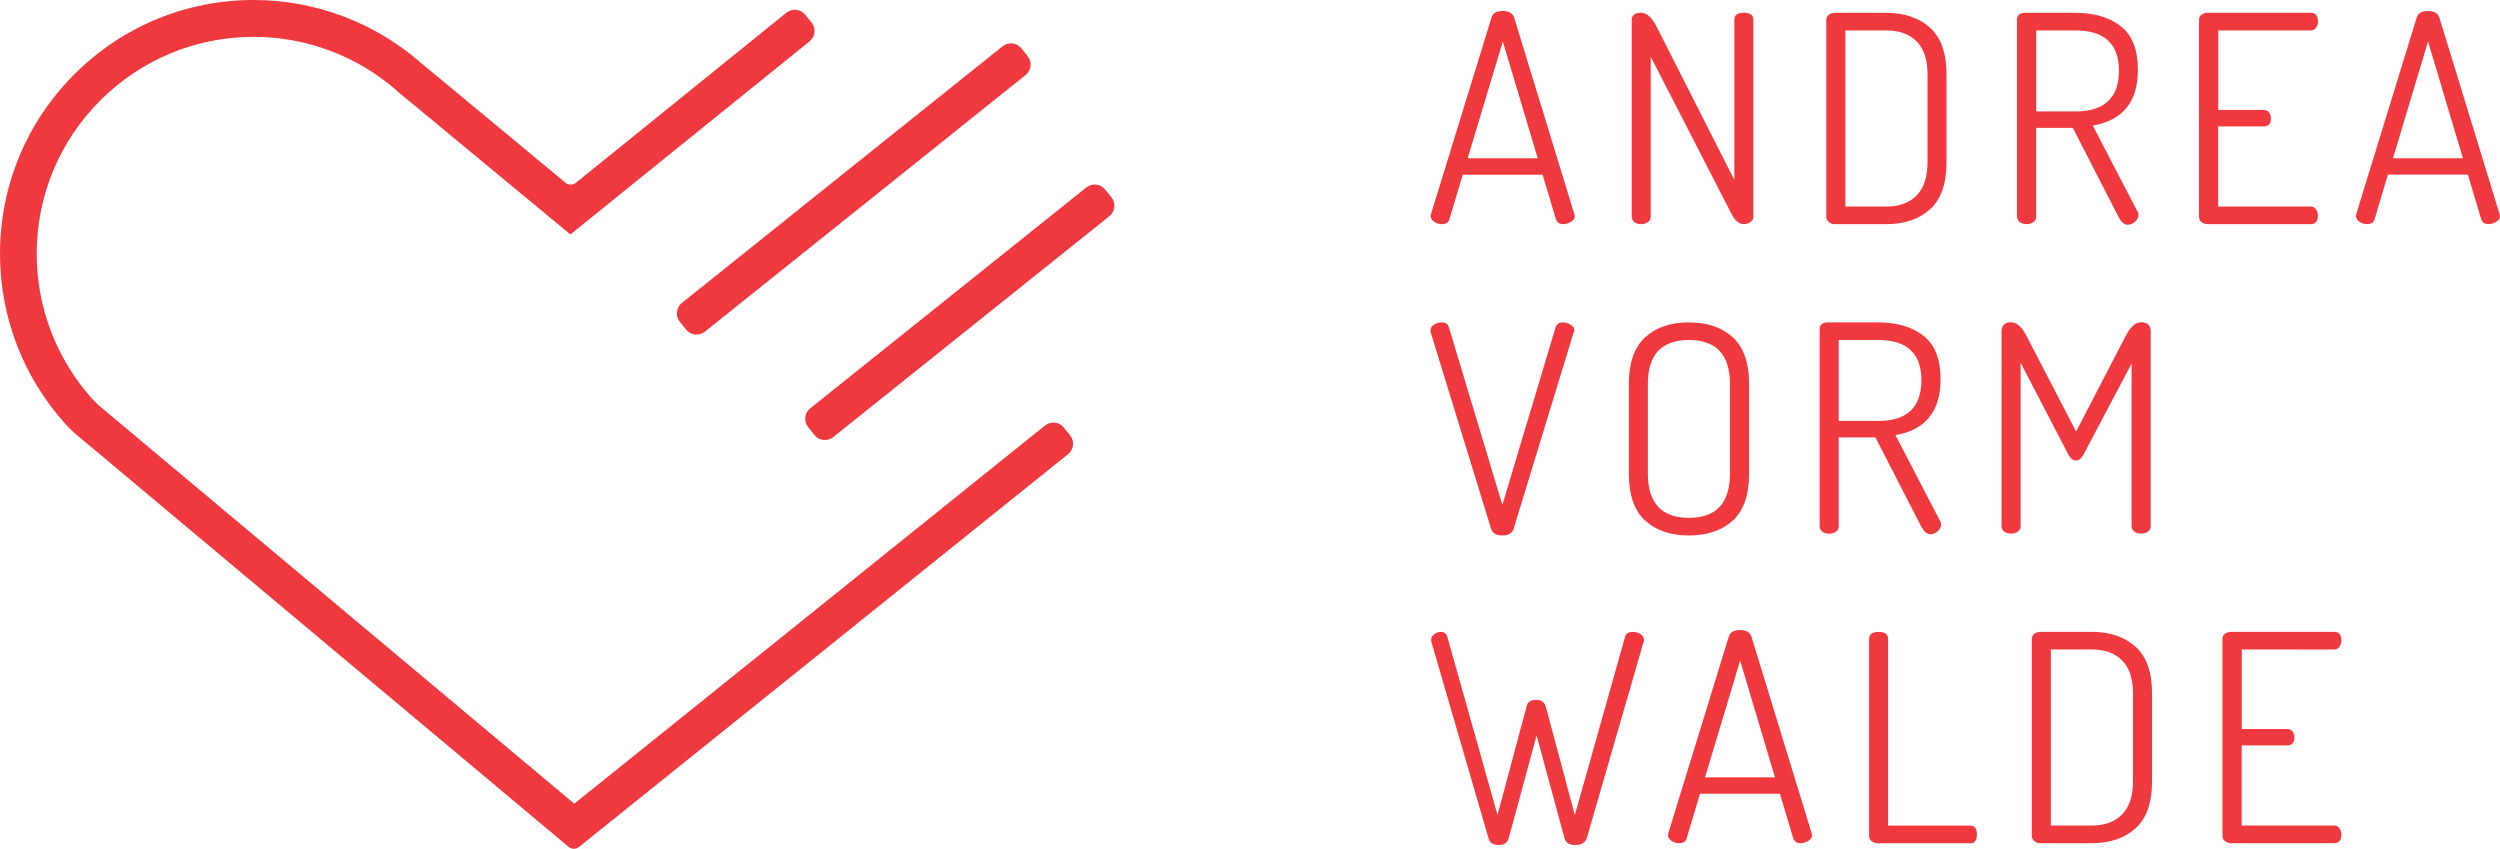 <?xml version="1.0" encoding="utf-8"?>
<!-- Generator: Adobe Illustrator 22.0.0, SVG Export Plug-In . SVG Version: 6.00 Build 0)  -->
<svg version="1.1" id="Ebene_1" xmlns="http://www.w3.org/2000/svg" xmlns:xlink="http://www.w3.org/1999/xlink" x="0px" y="0px"
	 viewBox="0 0 3235.4 1098.5" style="enable-background:new 0 0 3235.4 1098.5;" xml:space="preserve">
<style type="text/css">
	.st0{fill:#F0393F;}
</style>
<g>
	<path class="st0" d="M1856.1,287.1c3,2,6.3,3,9.8,3c5.5,0,8.8-2.1,9.8-6.3l17.3-57.7h103.4l17.2,57.6c1.5,4.2,4.6,6.4,9.4,6.4
		c3.5,0,6.9-1,10.1-3c3.2-2,4.9-4.5,4.9-7.3c0-0.2-0.1-0.6-0.2-1.1c-0.1-0.5-0.2-0.8-0.2-1.1l-78-254.7c-2-5.8-6.9-8.7-14.9-8.7
		s-12.8,2.9-14.5,8.6L1852,276.9c-0.3,0.5-0.4,1.4-0.4,2.6C1851.6,282.6,1853.1,285.1,1856.1,287.1z M1944.9,53.7l45.1,151.1h-90.6
		L1944.9,53.7z"/>
	<path class="st0" d="M2115.2,287.5c2.4,1.7,5.3,2.6,8.8,2.6c3.2,0,6.1-0.9,8.6-2.6s3.7-4.1,3.7-7.1v-207l104,202.4
		c4.7,9.5,10.2,14.2,16.5,14.2c3.2,0,6.1-0.9,8.6-2.6s3.7-4.1,3.7-7.1V25.5c0-6-4.1-9-12.3-9s-12.3,3-12.3,9v207.3l-101-199.1
		c-6-11.5-12.5-17.2-19.5-17.2c-8.2,0-12.3,3.1-12.3,9.4v254.5C2111.7,283.4,2112.9,285.7,2115.2,287.5z"/>
	<path class="st0" d="M2366.7,287.3c2.1,1.9,4.8,2.8,8,2.8h66.2c23.7,0,42.7-6.4,56.9-19.3c14.2-12.8,21.3-33.1,21.3-60.8V96.3
		c0-27.4-7.1-47.6-21.3-60.4c-14.2-12.8-33.2-19.3-56.9-19.3h-66.2c-3.2,0-5.9,0.9-8,2.6c-2.1,1.7-3.2,3.9-3.2,6.4v255.2
		C2363.5,283.3,2364.6,285.4,2366.7,287.3z M2388.2,39.4h52.8c17,0,30.1,4.7,39.5,14.2s14,23.7,14,42.7v113.8c0,19-4.7,33.2-14,42.8
		c-9.4,9.6-22.5,14.4-39.5,14.4h-52.8V39.4z"/>
	<path class="st0" d="M2614,287.5c2.4,1.7,5.3,2.6,8.8,2.6c3.2,0,6.1-0.9,8.6-2.6s3.7-4.1,3.7-7.1V165.5h47.5l57.6,112.3
		c4.2,8.7,8.6,13.1,13.1,13.1c3.5,0,6.7-1.3,9.7-3.9s4.5-5.5,4.5-8.8c0-2-0.5-3.6-1.5-4.9l-57.6-110.8c38.9-6.7,58.4-30.8,58.4-72.2
		c0-26.2-7.4-45-22.3-56.5c-14.8-11.5-34.4-17.2-58.6-17.2h-66.2c-6.2,0.5-9.4,3.5-9.4,9v254.8
		C2610.5,283.4,2611.7,285.7,2614,287.5z M2635.2,39.4h50.9c37.4,0,56.1,17.3,56.1,52c0,35.2-18.7,52.8-56.1,52.8h-50.9V39.4z"/>
	<path class="st0" d="M2999.7,278.9c0-3.2-0.9-6-2.6-8.2c-1.7-2.2-4-3.4-6.7-3.4h-119.7V163.6h58.8c6.2,0,9.4-3.4,9.4-10.1
		c0-3.2-0.8-5.9-2.4-8c-1.6-2.1-3.9-3.2-6.9-3.2h-58.8V39.4h119.7c3,0,5.3-1.2,6.9-3.6c1.6-2.4,2.4-5.2,2.4-8.4
		c0-7.2-3.1-10.9-9.4-10.9h-133.2c-3,0-5.6,0.8-7.9,2.4c-2.2,1.6-3.4,3.9-3.4,6.9v254.6c0,3,1.1,5.4,3.4,7.1
		c2.2,1.7,4.9,2.6,7.9,2.6h133.2C2996.5,290.1,2999.7,286.4,2999.7,278.9z"/>
	<path class="st0" d="M3235.2,278.7c-0.1-0.5-0.2-0.8-0.2-1.1l-78-254.7c-2-5.8-6.9-8.7-14.9-8.7s-12.8,2.9-14.5,8.6l-78.2,254.1
		c-0.3,0.5-0.4,1.4-0.4,2.6c0,3,1.5,5.5,4.5,7.5s6.3,3,9.8,3c5.5,0,8.8-2.1,9.8-6.3l17.3-57.7h103.4l17.2,57.6
		c1.5,4.2,4.6,6.4,9.4,6.4c3.5,0,6.9-1,10.1-3s4.9-4.5,4.9-7.3C3235.4,279.5,3235.3,279.2,3235.2,278.7z M3096.9,204.8l45.4-151.1
		l45.1,151.1H3096.9z"/>
	<path class="st0" d="M1944.1,693c8.2,0,13.2-3,14.9-9.1l77.6-253.8c0-0.2,0.1-0.6,0.5-1.1c0.3-0.5,0.5-0.9,0.5-1.1
		c0-3-1.6-5.5-4.9-7.6c-3.2-2.1-6.6-3.1-10.1-3.1c-4.7,0-7.9,2.1-9.4,6.4l-68.9,229.8l-69.2-229.8c-1-4.2-4.2-6.4-9.7-6.4
		c-3.5,0-6.7,1-9.7,3s-4.5,4.5-4.5,7.5c0,1.3,0.1,2.1,0.4,2.6l78,253.7C1931.3,690,1936.2,693,1944.1,693z"/>
	<path class="st0" d="M2242.5,673.7c14.1-12.8,21.1-33.1,21.1-60.8v-116c0-27.4-7.1-47.6-21.1-60.4c-14.1-12.8-33-19.3-56.7-19.3
		s-42.6,6.4-56.7,19.3c-14.1,12.9-21.1,33-21.1,60.4v116c0,27.7,7,48,21.1,60.8c14.1,12.9,33,19.3,56.7,19.3
		C2209.5,693,2228.4,686.5,2242.5,673.7z M2132.6,612.9v-116c0-37.9,17.7-56.9,53.1-56.9c35.4,0,53.1,19,53.1,56.9v116
		c0,38.2-17.7,57.3-53.1,57.3C2150.3,670.1,2132.6,651,2132.6,612.9z"/>
	<path class="st0" d="M2484.8,678.4c4.2,8.7,8.6,13.1,13.1,13.1c3.5,0,6.7-1.3,9.7-3.9s4.5-5.5,4.5-8.8c0-2-0.5-3.6-1.5-4.9
		L2453,563.1c38.9-6.7,58.4-30.8,58.4-72.2c0-26.2-7.4-45-22.3-56.5c-14.8-11.5-34.4-17.2-58.6-17.2h-66.2c-6.2,0.5-9.4,3.5-9.4,9
		V681c0,3,1.2,5.4,3.6,7.1c2.4,1.7,5.3,2.6,8.8,2.6c3.2,0,6.1-0.9,8.6-2.6s3.7-4.1,3.7-7.1V566.1h47.5L2484.8,678.4z M2379.6,440
		h50.9c37.4,0,56.1,17.3,56.1,52c0,35.2-18.7,52.8-56.1,52.8h-50.9V440z"/>
	<path class="st0" d="M2686.4,596c4,0,7.4-2.6,10.1-7.9l62.1-117.5v210.3c0,3,1.2,5.4,3.7,7.1s5.4,2.6,8.6,2.6
		c3.5,0,6.4-0.9,8.8-2.6c2.4-1.7,3.6-4.1,3.6-7.1V429.1c0-8-4.1-12-12.3-12c-7.2,0-13.8,5.7-19.8,17.2l-64.4,124.2l-64.4-124.2
		c-6-11.5-12.6-17.2-19.8-17.2c-8.2,0-12.3,4-12.3,12v251.8c0,3,1.2,5.4,3.6,7.1c2.4,1.7,5.3,2.6,8.8,2.6c3.2,0,6.1-0.9,8.6-2.6
		s3.7-4.1,3.7-7.1V469.5l61.7,118.6C2679.5,593.4,2682.7,596,2686.4,596z"/>
	<path class="st0" d="M2122.9,820.6c-3-1.9-6.3-2.8-9.8-2.8c-5.3,0-8.5,1.9-9.8,5.6l-65.2,231.4l-37.4-139.6
		c-1.7-6.3-5.8-9.5-12.3-9.5c-7.2,0-11.4,2.7-12.6,8l-37.8,141l-64.7-229.8c-1.1-4.7-4-7.1-8.6-7.1c-3.1,0-6,1-8.6,3
		c-2.7,2-4,4.4-4,7.1c0,1.3,0.1,2.2,0.4,3l73.8,253.7c1.6,6,6,9,13.4,9s11.7-3.3,13.1-9.8l35.8-132l36.2,133.4
		c1.5,5.6,6.3,8.4,14.3,8.4c7.8,0,12.7-3.2,14.7-9.7l73.4-253.7c0.2-0.7,0.4-1.6,0.4-2.8C2127.4,824.7,2125.9,822.5,2122.9,820.6z"
		/>
	<path class="st0" d="M2344.7,1078.8l-78-254.7c-2-5.8-6.9-8.7-14.9-8.7s-12.8,2.9-14.5,8.6l-78.2,254.1c-0.3,0.5-0.4,1.4-0.4,2.6
		c0,3,1.5,5.5,4.5,7.5s6.3,3,9.8,3c5.5,0,8.8-2.1,9.8-6.3l17.3-57.7h103.4l17.2,57.6c1.5,4.2,4.6,6.4,9.4,6.4c3.5,0,6.9-1,10.1-3
		c3.2-2,4.9-4.5,4.9-7.3c0-0.2-0.1-0.6-0.2-1.1C2344.7,1079.4,2344.7,1079.1,2344.7,1078.8z M2206.6,1006l45.4-151.1l45.1,151.1
		H2206.6z"/>
	<path class="st0" d="M2550.1,1068.5h-106.6V826.8c0-6-4.1-9-12.3-9s-12.3,3-12.3,9v254.8c0,3,1.1,5.4,3.4,7.1
		c2.2,1.7,4.9,2.6,7.9,2.6h120.1c5.5,0,8.2-3.9,8.2-11.6C2558.3,1072.2,2555.6,1068.5,2550.1,1068.5z"/>
	<path class="st0" d="M2763.8,837c-14.2-12.8-33.2-19.3-56.9-19.3h-66.2c-3.2,0-5.9,0.9-8,2.6s-3.2,3.9-3.2,6.4v255.2
		c0,2.5,1.1,4.7,3.2,6.5c2.1,1.9,4.8,2.8,8,2.8h66.2c23.7,0,42.7-6.4,56.9-19.3c14.2-12.8,21.3-33.1,21.3-60.8V897.3
		C2785.1,870,2778,849.9,2763.8,837z M2760.4,1011.2c0,19-4.7,33.2-14,42.8c-9.4,9.6-22.5,14.4-39.5,14.4h-52.8V840.5h52.8
		c17,0,30.1,4.7,39.5,14.2s14,23.7,14,42.7V1011.2z"/>
	<path class="st0" d="M3020.8,840.6c3,0,5.3-1.2,6.9-3.6c1.6-2.4,2.4-5.2,2.4-8.4c0-7.2-3.1-10.9-9.4-10.9h-133.2
		c-3,0-5.6,0.8-7.9,2.4c-2.2,1.6-3.4,3.9-3.4,6.9v254.5c0,3,1.1,5.4,3.4,7.1c2.2,1.7,4.9,2.6,7.9,2.6h133.2c6.2,0,9.4-3.7,9.4-11.2
		c0-3.2-0.9-6-2.6-8.2c-1.7-2.2-4-3.4-6.7-3.4h-119.7V964.7h58.8c6.2,0,9.4-3.4,9.4-10.1c0-3.2-0.8-5.9-2.4-8
		c-1.6-2.1-3.9-3.2-6.9-3.2h-58.8V840.5L3020.8,840.6L3020.8,840.6z"/>
	<path class="st0" d="M1376.8,553.4c-6-7.5-16.9-8.7-24.4-2.7l-609.2,489.4l-616-516l-6.9-6.9c-47-51.8-72.8-118.9-72.8-188.9
		c0.1-75,29.4-145.5,82.5-198.5c53-52.9,123.5-82.1,198.4-82.1c0.1,0,0.2,0,0.3,0c67.6,0.1,132.8,24.5,183.8,68.7l2.5,2.3
		l223.2,184.7l309.4-249.8c7.5-6,8.7-16.9,2.7-24.4l-8.1-10.1c-6-7.5-16.9-8.7-24.4-2.7L745.3,236.6c-3.9,3.1-9.5,3.1-13.4-0.1
		L544.3,81C484.6,28.9,408,0.1,328.7,0c-0.1,0-0.2,0-0.3,0c-87.6,0-170,34.1-232,96C34.3,158,0.1,240.4,0,328.2
		c-0.1,82.1,30.3,160.7,85.5,221.4l0.7,0.8l9.6,9.5L735.9,1096c3.9,3.2,9.5,3.3,13.4,0.1l632.9-508.3c7.5-6,8.7-16.9,2.7-24.4
		L1376.8,553.4z"/>
	<path class="st0" d="M879.8,416.4l8.1,10.1c6,7.5,16.9,8.7,24.4,2.7l415-332.1c7.5-6,8.7-16.9,2.7-24.4l-8.1-10.1
		c-6-7.5-16.9-8.7-24.4-2.7L882.5,392C875,398,873.8,408.9,879.8,416.4z"/>
	<path class="st0" d="M1430.3,245.3c-6-7.5-16.9-8.7-24.4-2.7l-357.3,285.8c-7.5,6-8.7,16.9-2.7,24.4l8.1,10.1
		c6,7.5,16.9,8.7,24.4,2.7l357.3-285.8c7.5-6,8.7-16.9,2.7-24.4L1430.3,245.3z"/>
</g>
</svg>
